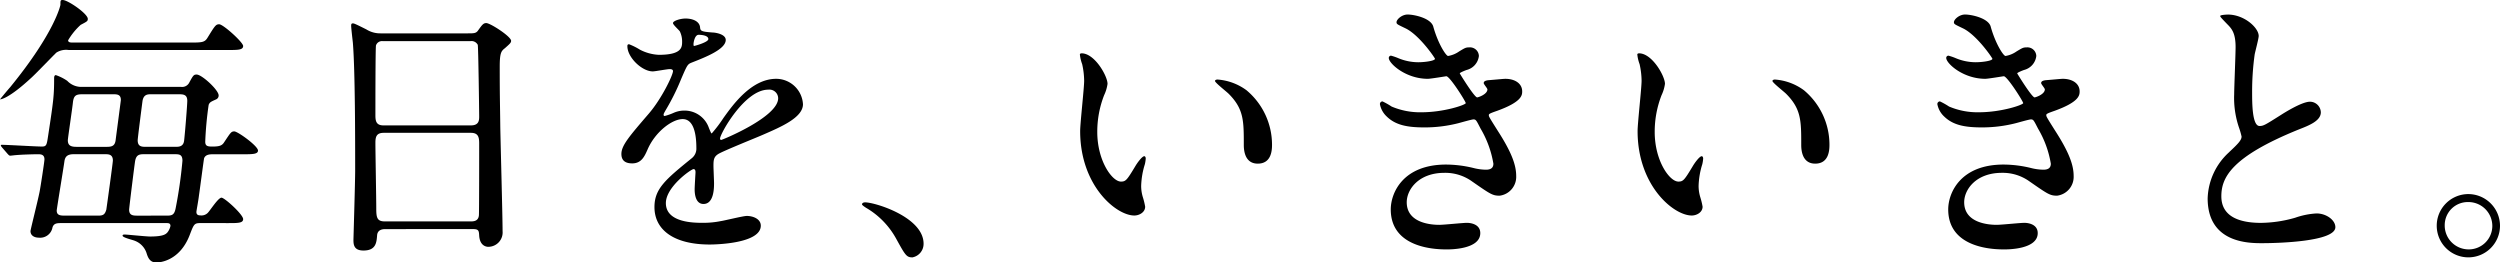 <svg id="txt_02_01毎日を_いきいきと_" data-name="txt_02_01毎日を、いきいきと。" xmlns="http://www.w3.org/2000/svg" width="400" height="42" viewBox="0 0 400 42">
  <path id="パス_19438" data-name="パス 19438" d="M10.991,8a2.93,2.93,0,0,0-1.96.41c-.319.276-3.421,3.521-4.107,4.113C1.46,15.72.182,15.9,0,15.9c.546-.686,1.276-1.552,1.642-1.965C8.8,5.163,9.668.823,9.668.775c0-.684,0-.775.365-.775.821,0,4.014,2.194,4.014,3.016,0,.364-.091.411-1.14.96A10.549,10.549,0,0,0,10.9,6.443c0,.366.411.366.82.366h18.61c1.916,0,2.417,0,2.874-.775,1.186-1.92,1.323-2.15,1.869-2.15.64,0,3.831,2.879,3.831,3.475,0,.64-.865.64-2.416.64ZM32.064,35.693c-1,0-1.049.183-1.733,1.965C28.689,41.863,25.4,42,25.04,42c-1,0-1.323-.686-1.551-1.371a3.139,3.139,0,0,0-1.916-2.1c-.274-.137-1.961-.5-1.961-.823,0-.137.137-.183.319-.183.411,0,3.421.32,4.105.32,2.189,0,2.509-.411,2.737-.64a2.481,2.481,0,0,0,.5-1.05c0-.413-.274-.459-.593-.459H9.9c-.73,0-1.276,0-1.5.686A2,2,0,0,1,6.2,38.024c-.684,0-1.321-.32-1.321-1.05,0-.23,1.14-4.707,1.46-6.309.135-.684.774-4.8.774-5.164,0-.823-.639-.823-1.049-.823-.5,0-2.509.047-3.465.137-.137,0-.821.093-.958.093-.182,0-.275-.137-.411-.274L.319,23.583c-.137-.184-.184-.23-.184-.32s.091-.093.184-.093c.912,0,5.382.276,6.384.276.73,0,.777-.23,1-1.737.867-5.669.958-6.446.958-9.234,0-.183.047-.457.274-.457a7.5,7.5,0,0,1,1.825.916,3.1,3.1,0,0,0,2.509.96H28.917a1.277,1.277,0,0,0,1.368-.686c.639-1.19.73-1.28,1.186-1.28.821,0,3.512,2.466,3.512,3.335a.668.668,0,0,1-.411.64c-.912.413-1,.457-1.186.868a55.283,55.283,0,0,0-.547,5.9c0,.686.365.778,1.093.778,1.187,0,1.6-.137,1.961-.733,1.005-1.507,1.1-1.691,1.6-1.691.547,0,3.786,2.331,3.786,3.064,0,.593-.914.593-2.417.593H34.117c-.593,0-1.233.047-1.46.64-.046.137-.684,5.027-.821,5.943-.091.823-.411,2.468-.411,2.649,0,.5.365.548.639.548a1.407,1.407,0,0,0,1.14-.366c.365-.32,1.688-2.468,2.235-2.468.5,0,3.465,2.7,3.465,3.428,0,.64-.821.64-2.416.64ZM15.735,34.5c.775,0,1.049-.183,1.277-.958.046-.276,1.049-7.5,1.049-7.863,0-1.005-.73-1.005-1.232-1.005H11.767c-1.095,0-1.368.5-1.46,1.143-.091.733-1.232,7.632-1.232,7.861,0,.823.639.823,1.46.823ZM13.226,15.081c-1.049,0-1.414.183-1.551,1.236-.091.958-.821,5.8-.821,6.123,0,.824.458,1.053,1.368,1.053h4.926c.912,0,1.277-.276,1.368-1.19.091-.731.821-6.216.821-6.306,0-.916-.639-.916-1.277-.916ZM26.545,34.5c.867,0,1.323,0,1.551-1.143a72.531,72.531,0,0,0,1.095-7.631c0-1.053-.547-1.053-1.323-1.053H23.079c-.73,0-1.277.047-1.46,1.1-.091.5-.958,7.5-.958,7.771,0,.958.684.958,1.368.958ZM24.173,15.081c-.593,0-1.186.046-1.368,1.051-.091.687-.775,5.987-.775,6.307,0,1.053.684,1.053,1.368,1.053h4.653c.547,0,1.323,0,1.414-1.053.137-1.143.5-5.667.5-6.307,0-1.051-.684-1.051-1.46-1.051Z"/>
  <path id="パス_19439" data-name="パス 19439" d="M42.43,35.393c-.274,0-1.232,0-1.323.959-.091,1.189-.181,2.469-2.189,2.469-1.505,0-1.6-.914-1.6-1.692,0-.183.275-9.326.275-11.064,0-4.983,0-15.864-.366-20.481-.044-.411-.274-2.332-.274-2.742,0-.23.046-.367.274-.367.182,0,.411.091,2.145.96a4.188,4.188,0,0,0,2.281.64H55.612c.958,0,1.323,0,1.642-.457.684-.959.867-1.189,1.323-1.189.639,0,3.968,2.149,3.968,2.836,0,.318-.228.5-1,1.189-.593.457-.821.777-.821,2.97,0,4.892.046,5.715.091,9.738.046,2.606.365,14.172.365,16.551A2.3,2.3,0,0,1,58.9,38.226c-.137,0-1.323,0-1.46-1.737-.046-.776-.046-1.1-.958-1.1ZM56.113,18.8c1.323,0,1.323-.869,1.323-1.463,0-.549-.137-11.2-.228-11.429a1.123,1.123,0,0,0-1.14-.593H41.973a1.012,1.012,0,0,0-1.048.684c-.093.366-.093,10.286-.093,11.109,0,.869.046,1.692,1.277,1.692Zm-.046,15.361c.411,0,1.232,0,1.323-.96.046-.274.046-10.424.046-11.475,0-.96-.091-1.737-1.323-1.737H42.156c-1.186,0-1.323.686-1.323,1.6,0,1.509.137,8.869.137,10.515,0,1.463.137,2.057,1.368,2.057Z" transform="translate(19.233 1.264)"/>
  <path id="パス_19440" data-name="パス 19440" d="M65.217,23.622c0-1.373,1.277-2.836,4.379-6.448C71.648,14.8,73.473,11,73.473,10.362c0-.274-.319-.32-.5-.32-.456,0-2.326.366-2.737.366-1.733,0-4.06-2.24-4.06-4.022,0-.139,0-.32.274-.32a10.225,10.225,0,0,1,1.733.867,7.237,7.237,0,0,0,3.01.823c3.74,0,3.74-1.234,3.74-2.149a3.672,3.672,0,0,0-.365-1.6c-.137-.227-1.095-1.05-1.095-1.326,0-.364,1.186-.731,2.007-.731,1.095,0,2.235.411,2.326,1.417.046.594.228.686,2.053.823.319,0,2.053.23,2.053,1.189,0,1.509-3.33,2.789-5.428,3.613-.684.273-.73.364-1.733,2.7a35.571,35.571,0,0,1-2.463,4.938c-.228.411-.319.549-.319.731a.168.168,0,0,0,.182.183,9.1,9.1,0,0,0,1.414-.5,4.231,4.231,0,0,1,1.779-.366A4.113,4.113,0,0,1,79.22,19.46c.319.776.365.869.456.869a21.461,21.461,0,0,0,1.87-2.469c1.505-2.1,4.47-6.265,8.438-6.265a4.307,4.307,0,0,1,4.286,4.069c0,2.15-3.6,3.659-6.43,4.892-1.14.5-6.295,2.563-7.116,3.066-.73.456-.775.959-.775,1.919,0,.411.091,2.332.091,2.743,0,.731,0,3.337-1.688,3.337-1.232,0-1.414-1.509-1.414-2.332,0-.457.137-2.652.137-2.7,0-.183,0-.549-.319-.549-.365,0-4.424,2.835-4.424,5.44,0,3.155,4.561,3.155,5.884,3.155a13.977,13.977,0,0,0,2.919-.276c.639-.09,3.558-.823,4.151-.823.958,0,2.235.459,2.235,1.556,0,2.833-7.07,3.016-8.165,3.016-5.793,0-8.849-2.376-8.849-5.988,0-2.926,1.733-4.389,6.021-7.862a1.955,1.955,0,0,0,.684-1.6c0-2.057-.365-4.618-2.189-4.618-1.733,0-4.424,2.1-5.61,4.846-.5,1.143-1,2.24-2.463,2.24-.867,0-1.733-.274-1.733-1.507M76.848,6.339c.091,0,2.281-.594,2.281-1.1,0-.6-1.14-.687-1.551-.687-.639,0-.821,1.28-.821,1.463s0,.32.091.32M81,21.152c0,.091.046.227.182.227S90.3,17.723,90.3,14.705a1.405,1.405,0,0,0-1.6-1.372C84.922,13.334,81,20.42,81,21.152" transform="translate(34.206 1.015)"/>
  <path id="パス_19441" data-name="パス 19441" d="M98.557,30.043c-.959,0-1.14-.319-2.647-3.056a12.872,12.872,0,0,0-4.789-4.881c-.135-.091-.639-.411-.639-.547s.138-.319.5-.319c1.6,0,9.351,2.372,9.351,6.614a2.193,2.193,0,0,1-1.779,2.189" transform="translate(47.439 11.137)"/>
  <path id="パス_19442" data-name="パス 19442" d="M117.76,10.461a6.191,6.191,0,0,1-.547,1.823,16.111,16.111,0,0,0-1.095,5.884c0,4.608,2.373,7.937,3.787,7.937.774,0,.956-.227,2.326-2.507.272-.458,1.048-1.552,1.412-1.552.137,0,.228.182.228.365a5.449,5.449,0,0,1-.137.912,12.8,12.8,0,0,0-.593,3.467,6.148,6.148,0,0,0,.274,1.825,11.5,11.5,0,0,1,.365,1.505c0,.912-.958,1.414-1.732,1.414-2.919,0-8.668-4.789-8.668-13.5,0-1.277.639-6.888.639-8.074a12.672,12.672,0,0,0-.319-2.646,6.173,6.173,0,0,1-.365-1.549c0-.138.182-.182.275-.182,2.1,0,4.149,3.648,4.149,4.881m22.259,1.048a11.357,11.357,0,0,1,4.06,8.712c0,.867-.093,3.01-2.281,3.01-2.235,0-2.235-2.463-2.235-3.056,0-3.786,0-5.7-2.418-8.119-.365-.365-2.189-1.779-2.189-2.051,0-.138.182-.23.411-.23a8.878,8.878,0,0,1,4.653,1.733" transform="translate(59.446 2.948)"/>
  <path id="パス_19443" data-name="パス 19443" d="M153.365,3.45c.777,2.789,2.054,4.709,2.373,4.709a4.255,4.255,0,0,0,1.777-.733c.912-.547,1.049-.64,1.6-.64a1.425,1.425,0,0,1,1.551,1.373A2.608,2.608,0,0,1,158.7,10.4c-.137.046-1.095.411-1.095.549.319.547,2.373,3.838,2.782,3.838.182,0,1.642-.5,1.642-1.278,0-.184-.591-.823-.591-1.007,0-.364.455-.41.637-.456,1.642-.137,2.554-.23,2.828-.23,1.505,0,2.691.733,2.691,2.013,0,.638-.091,1.691-4.014,3.109-1.186.41-1.323.5-1.323.686,0,.227.046.32,1.46,2.558,2.235,3.476,2.918,5.487,2.918,7.179a3.038,3.038,0,0,1-2.644,3.153c-1.14,0-1.46-.227-4.424-2.286a7.323,7.323,0,0,0-4.424-1.37c-4.1,0-6.021,2.651-6.021,4.709,0,3.381,4.015,3.611,5.2,3.611.73,0,3.786-.32,4.424-.32.547,0,2.144.183,2.144,1.646,0,2.606-4.789,2.606-5.337,2.606-1.323,0-8.986,0-8.986-6.4,0-2.653,1.961-7.177,8.85-7.177a18.814,18.814,0,0,1,4.377.549,8.379,8.379,0,0,0,2.007.274c.684,0,1.186-.23,1.186-.96a16.264,16.264,0,0,0-2.053-5.623c-.684-1.326-.73-1.463-1.14-1.463-.274,0-2.007.5-2.372.594a21.709,21.709,0,0,1-5.474.686c-2.735,0-4.607-.366-6.021-1.739a3.581,3.581,0,0,1-1.093-1.966.419.419,0,0,1,.409-.457,11.734,11.734,0,0,1,1.46.823,11.587,11.587,0,0,0,4.791.916c3.6,0,7.069-1.189,7.069-1.463s-2.554-4.3-3.1-4.3c-.091,0-2.509.41-2.963.41-3.558,0-6.25-2.467-6.25-3.336a.358.358,0,0,1,.366-.366,9.122,9.122,0,0,1,1.186.411,8.318,8.318,0,0,0,3.146.64c1.095,0,2.693-.229,2.693-.549,0-.137-2.463-3.749-4.654-4.846-1.323-.64-1.5-.686-1.5-1.006,0-.457.865-1.234,1.779-1.234,1,0,3.693.549,4.1,1.92" transform="translate(75.956 0.796)"/>
  <path id="パス_19444" data-name="パス 19444" d="M176.263,10.461a6.191,6.191,0,0,1-.547,1.823,16.11,16.11,0,0,0-1.095,5.884c0,4.608,2.373,7.937,3.787,7.937.774,0,.956-.227,2.326-2.507.272-.458,1.048-1.552,1.412-1.552.137,0,.228.182.228.365a5.45,5.45,0,0,1-.137.912,12.8,12.8,0,0,0-.593,3.467,6.148,6.148,0,0,0,.274,1.825,11.5,11.5,0,0,1,.365,1.505c0,.912-.958,1.414-1.732,1.414-2.919,0-8.668-4.789-8.668-13.5,0-1.277.639-6.888.639-8.074a12.672,12.672,0,0,0-.319-2.646,6.173,6.173,0,0,1-.365-1.549c0-.138.182-.182.275-.182,2.1,0,4.149,3.648,4.149,4.881m22.259,1.048a11.357,11.357,0,0,1,4.06,8.712c0,.867-.093,3.01-2.281,3.01-2.235,0-2.235-2.463-2.235-3.056,0-3.786,0-5.7-2.418-8.119-.365-.365-2.189-1.779-2.189-2.051,0-.138.182-.23.411-.23a8.878,8.878,0,0,1,4.653,1.733" transform="translate(90.132 2.948)"/>
  <path id="パス_19445" data-name="パス 19445" d="M211.87,3.45c.775,2.789,2.053,4.709,2.372,4.709a4.255,4.255,0,0,0,1.777-.733c.914-.547,1.051-.64,1.6-.64a1.425,1.425,0,0,1,1.552,1.373,2.611,2.611,0,0,1-1.961,2.24c-.137.046-1.095.411-1.095.549.319.547,2.372,3.838,2.781,3.838.182,0,1.642-.5,1.642-1.278,0-.184-.591-.823-.591-1.007,0-.364.455-.41.637-.456,1.644-.137,2.554-.23,2.83-.23,1.5,0,2.69.733,2.69,2.013,0,.638-.09,1.691-4.012,3.109-1.187.41-1.323.5-1.323.686,0,.227.046.32,1.46,2.558,2.234,3.476,2.918,5.487,2.918,7.179a3.038,3.038,0,0,1-2.646,3.153c-1.14,0-1.46-.227-4.423-2.286a7.326,7.326,0,0,0-4.424-1.37c-4.105,0-6.021,2.651-6.021,4.709,0,3.381,4.014,3.611,5.2,3.611.728,0,3.786-.32,4.424-.32.546,0,2.142.183,2.142,1.646,0,2.606-4.788,2.606-5.337,2.606-1.323,0-8.984,0-8.984-6.4,0-2.653,1.961-7.177,8.849-7.177a18.8,18.8,0,0,1,4.377.549,8.388,8.388,0,0,0,2.008.274c.684,0,1.184-.23,1.184-.96a16.23,16.23,0,0,0-2.053-5.623c-.684-1.326-.728-1.463-1.14-1.463-.272,0-2.005.5-2.37.594a21.709,21.709,0,0,1-5.474.686c-2.737,0-4.607-.366-6.021-1.739a3.576,3.576,0,0,1-1.095-1.966.421.421,0,0,1,.411-.457,11.96,11.96,0,0,1,1.46.823,11.58,11.58,0,0,0,4.789.916c3.6,0,7.07-1.189,7.07-1.463s-2.556-4.3-3.1-4.3c-.093,0-2.51.41-2.965.41-3.558,0-6.249-2.467-6.249-3.336a.356.356,0,0,1,.365-.366,9.041,9.041,0,0,1,1.186.411,8.325,8.325,0,0,0,3.147.64c1.095,0,2.691-.229,2.691-.549,0-.137-2.463-3.749-4.653-4.846-1.323-.64-1.505-.686-1.505-1.006,0-.457.867-1.234,1.779-1.234,1,0,3.693.549,4.105,1.92" transform="translate(106.637 0.796)"/>
  <path id="パス_19446" data-name="パス 19446" d="M235.136,23.518c1.367-1.28,1.96-1.874,1.96-2.469a11.977,11.977,0,0,0-.409-1.417,14.693,14.693,0,0,1-.775-5.349c0-1.051.227-6.355.227-7.542,0-2.286-.639-2.972-1.367-3.7-.958-1-1.095-1.143-1.095-1.28,0-.183,1.095-.227,1.232-.227,2.6,0,4.926,2.1,4.926,3.429,0,.41-.549,2.467-.639,2.926a43.057,43.057,0,0,0-.412,6.035c0,1.736,0,5.439,1.187,5.439.639,0,.911-.183,3.374-1.737.5-.32,3.375-2.149,4.7-2.149a1.754,1.754,0,0,1,1.733,1.693c0,1.37-1.87,2.1-3.512,2.741-10.854,4.39-12.407,7.726-12.407,10.7,0,3.109,2.646,4.252,6.34,4.252a20.322,20.322,0,0,0,5.475-.823,12.369,12.369,0,0,1,3.419-.686c1.551,0,3.01,1.053,3.01,2.2,0,2.33-9.305,2.559-11.723,2.559-2.1,0-8.711,0-8.711-7.178a10.377,10.377,0,0,1,3.467-7.406" transform="translate(121.556 0.796)"/>
  <path id="パス_19447" data-name="パス 19447" d="M265.9,25.432a5.062,5.062,0,1,1-5.061-5.063,5.086,5.086,0,0,1,5.061,5.063m-8.847-.046a3.826,3.826,0,0,0,3.832,3.833,3.766,3.766,0,0,0,3.786-3.74,3.828,3.828,0,0,0-3.877-3.833,3.69,3.69,0,0,0-3.74,3.74" transform="translate(134.101 10.684)"/>
</svg>
